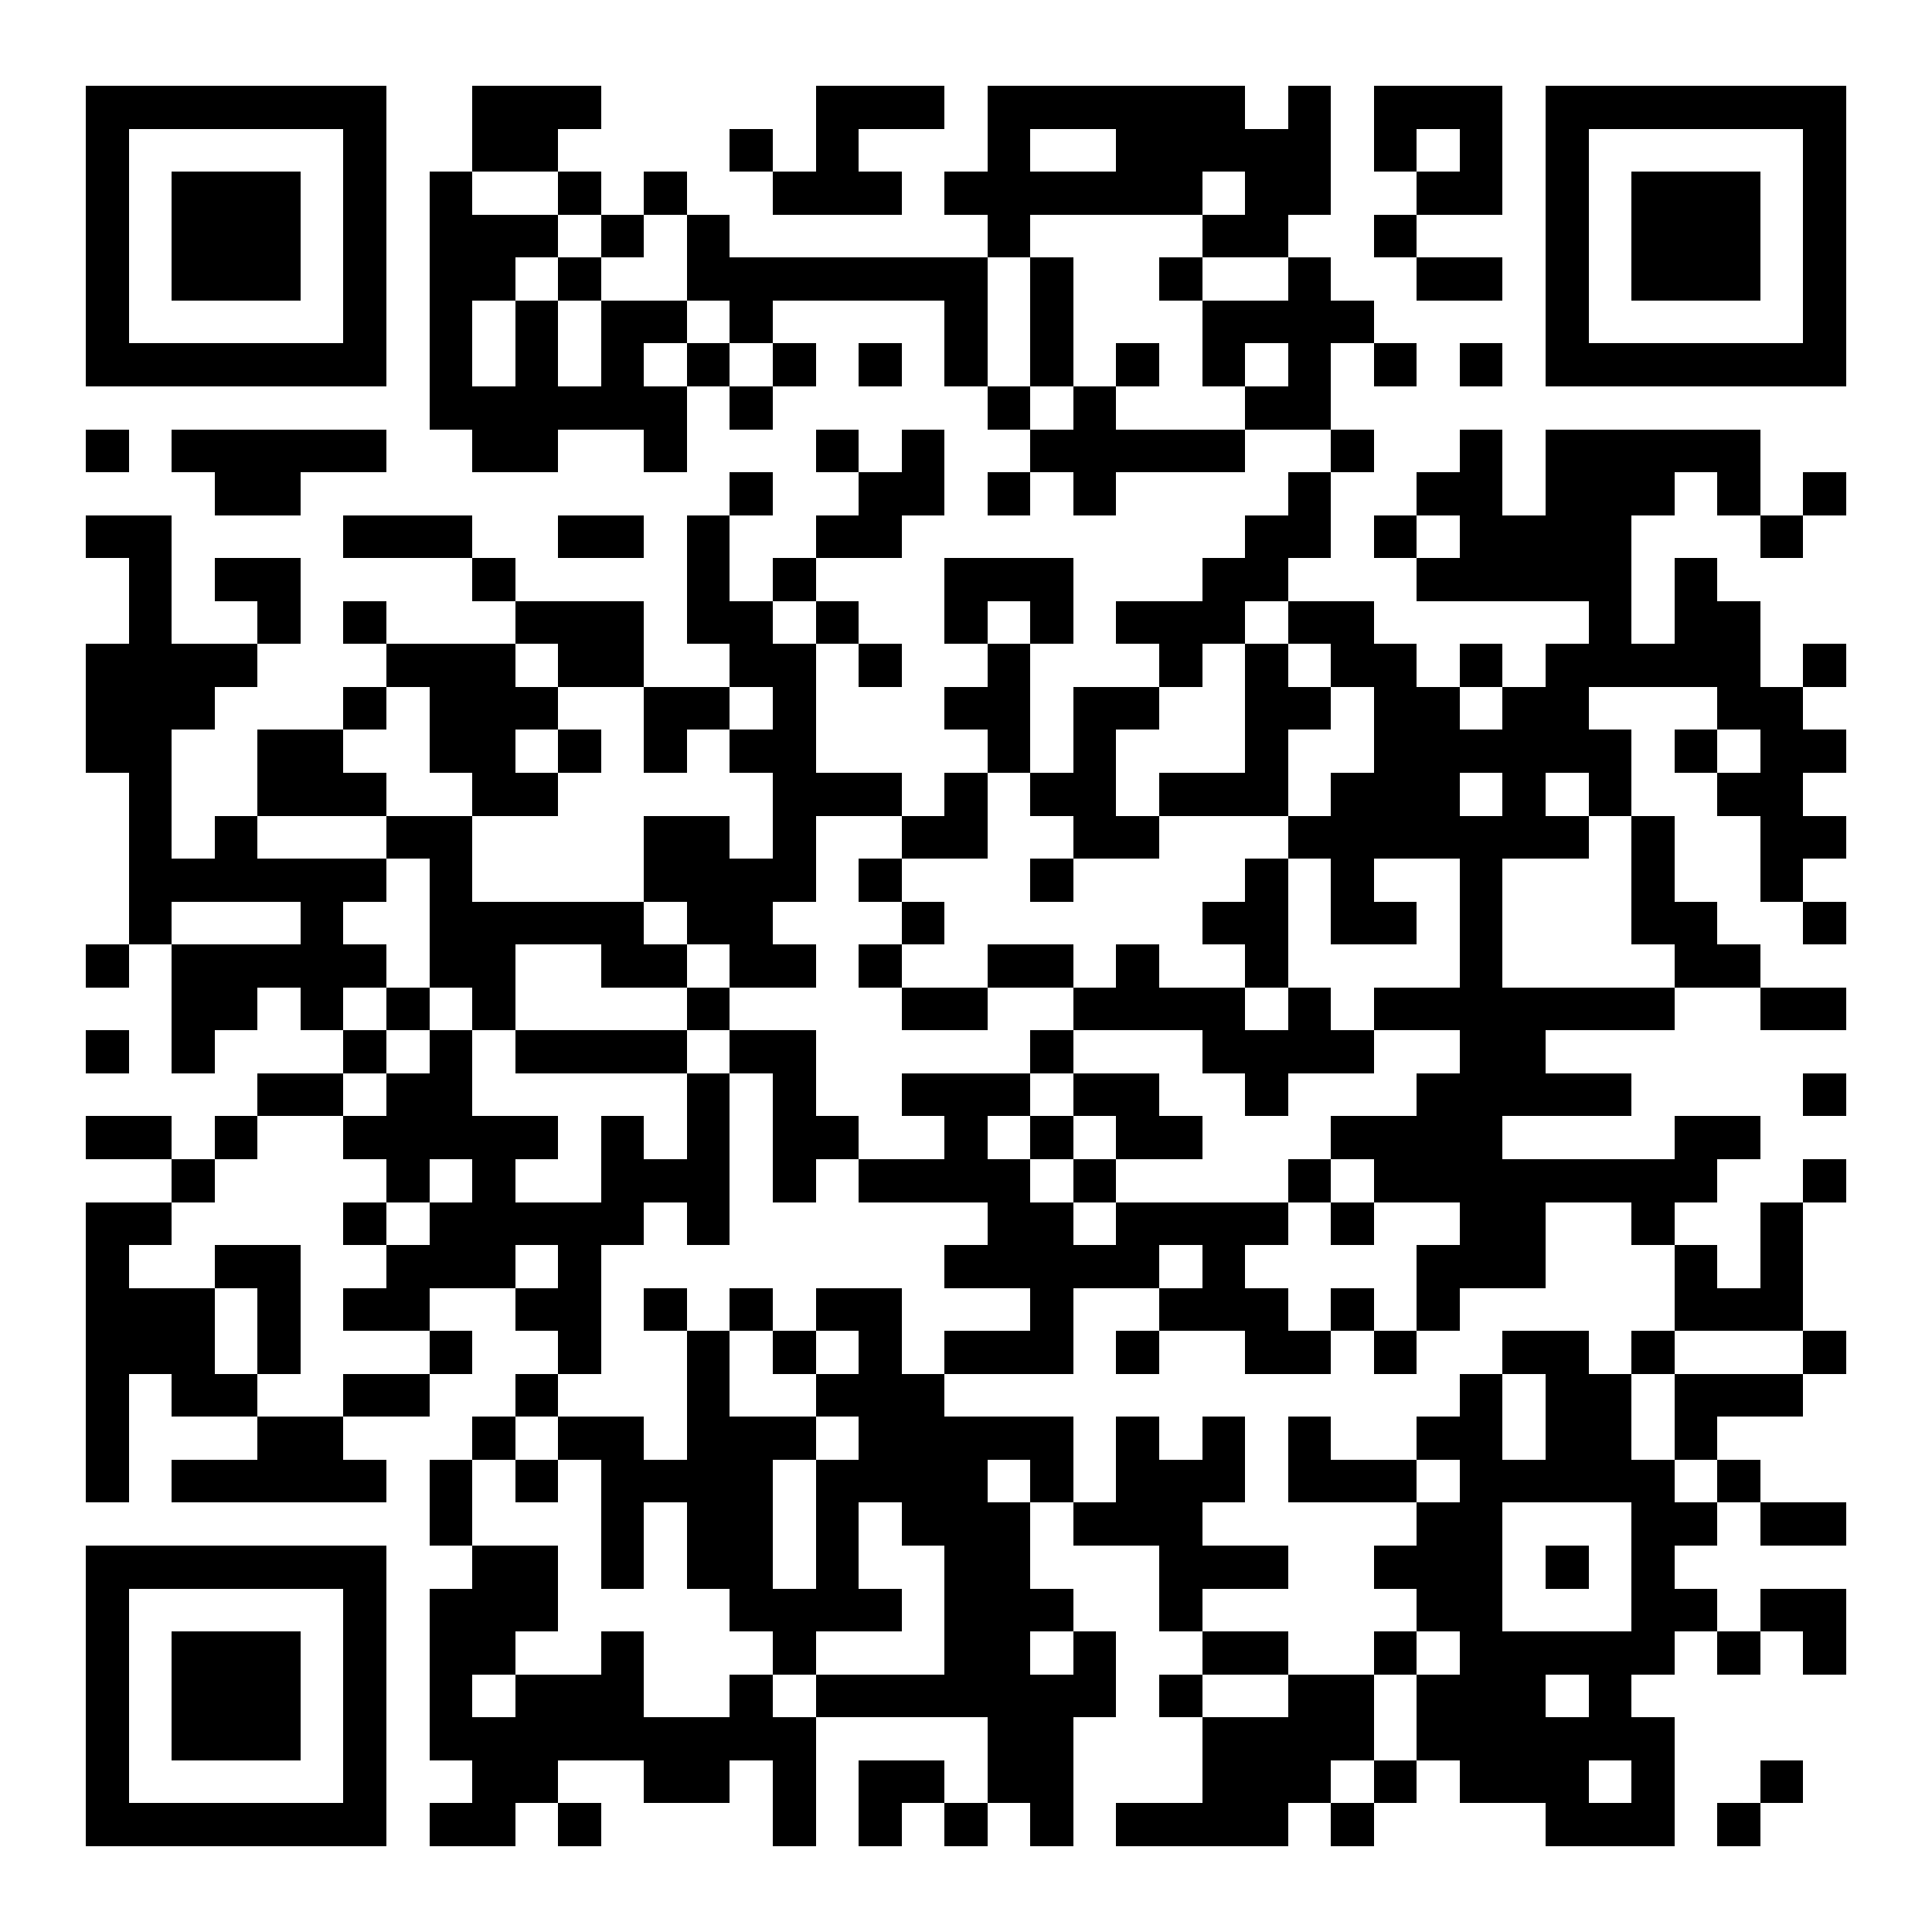 <?xml version="1.0" encoding="UTF-8"?>
<!DOCTYPE svg PUBLIC '-//W3C//DTD SVG 1.0//EN'
          'http://www.w3.org/TR/2001/REC-SVG-20010904/DTD/svg10.dtd'>
<svg fill="#fff" height="45" shape-rendering="crispEdges" style="fill: #fff;" viewBox="0 0 45 45" width="45" xmlns="http://www.w3.org/2000/svg" xmlns:xlink="http://www.w3.org/1999/xlink"
><path d="M0 0h45v45H0z"
  /><path d="M2 2.5h7m2 0h3m5 0h3m1 0h6m1 0h1m1 0h3m1 0h7M2 3.5h1m5 0h1m2 0h2m4 0h1m1 0h1m3 0h1m2 0h5m1 0h1m1 0h1m1 0h1m5 0h1M2 4.5h1m1 0h3m1 0h1m1 0h1m2 0h1m1 0h1m2 0h3m1 0h6m1 0h2m2 0h2m1 0h1m1 0h3m1 0h1M2 5.5h1m1 0h3m1 0h1m1 0h3m1 0h1m1 0h1m6 0h1m4 0h2m2 0h1m3 0h1m1 0h3m1 0h1M2 6.5h1m1 0h3m1 0h1m1 0h2m1 0h1m2 0h7m1 0h1m2 0h1m2 0h1m2 0h2m1 0h1m1 0h3m1 0h1M2 7.5h1m5 0h1m1 0h1m1 0h1m1 0h2m1 0h1m4 0h1m1 0h1m3 0h4m4 0h1m5 0h1M2 8.5h7m1 0h1m1 0h1m1 0h1m1 0h1m1 0h1m1 0h1m1 0h1m1 0h1m1 0h1m1 0h1m1 0h1m1 0h1m1 0h1m1 0h7M10 9.5h6m1 0h1m5 0h1m1 0h1m3 0h2M2 10.5h1m1 0h5m2 0h2m2 0h1m3 0h1m1 0h1m2 0h5m2 0h1m2 0h1m1 0h5M5 11.5h2m10 0h1m2 0h2m1 0h1m1 0h1m4 0h1m2 0h2m1 0h3m1 0h1m1 0h1M2 12.5h2m4 0h3m2 0h2m1 0h1m2 0h2m8 0h2m1 0h1m1 0h4m3 0h1M3 13.5h1m1 0h2m4 0h1m4 0h1m1 0h1m3 0h3m3 0h2m3 0h5m1 0h1M3 14.5h1m2 0h1m1 0h1m3 0h3m1 0h2m1 0h1m2 0h1m1 0h1m1 0h3m1 0h2m5 0h1m1 0h2M2 15.5h4m3 0h3m1 0h2m2 0h2m1 0h1m2 0h1m3 0h1m1 0h1m1 0h2m1 0h1m1 0h5m1 0h1M2 16.5h3m3 0h1m1 0h3m2 0h2m1 0h1m3 0h2m1 0h2m2 0h2m1 0h2m1 0h2m3 0h2M2 17.5h2m2 0h2m2 0h2m1 0h1m1 0h1m1 0h2m4 0h1m1 0h1m3 0h1m2 0h6m1 0h1m1 0h2M3 18.5h1m2 0h3m2 0h2m5 0h3m1 0h1m1 0h2m1 0h3m1 0h3m1 0h1m1 0h1m2 0h2M3 19.5h1m1 0h1m3 0h2m4 0h2m1 0h1m2 0h2m2 0h2m3 0h7m1 0h1m2 0h2M3 20.5h6m1 0h1m4 0h4m1 0h1m3 0h1m4 0h1m1 0h1m2 0h1m3 0h1m2 0h1M3 21.5h1m3 0h1m2 0h5m1 0h2m3 0h1m6 0h2m1 0h2m1 0h1m3 0h2m2 0h1M2 22.5h1m1 0h5m1 0h2m2 0h2m1 0h2m1 0h1m2 0h2m1 0h1m2 0h1m4 0h1m4 0h2M4 23.5h2m1 0h1m1 0h1m1 0h1m4 0h1m4 0h2m2 0h4m1 0h1m1 0h7m2 0h2M2 24.5h1m1 0h1m3 0h1m1 0h1m1 0h4m1 0h2m5 0h1m3 0h4m2 0h2M6 25.5h2m1 0h2m5 0h1m1 0h1m2 0h3m1 0h2m2 0h1m3 0h5m4 0h1M2 26.5h2m1 0h1m2 0h5m1 0h1m1 0h1m1 0h2m2 0h1m1 0h1m1 0h2m3 0h4m4 0h2M4 27.5h1m4 0h1m1 0h1m2 0h3m1 0h1m1 0h4m1 0h1m4 0h1m1 0h8m2 0h1M2 28.5h2m4 0h1m1 0h5m1 0h1m6 0h2m1 0h4m1 0h1m2 0h2m2 0h1m2 0h1M2 29.5h1m2 0h2m2 0h3m1 0h1m8 0h5m1 0h1m4 0h3m3 0h1m1 0h1M2 30.5h3m1 0h1m1 0h2m2 0h2m1 0h1m1 0h1m1 0h2m3 0h1m2 0h3m1 0h1m1 0h1m5 0h3M2 31.5h3m1 0h1m3 0h1m2 0h1m2 0h1m1 0h1m1 0h1m1 0h3m1 0h1m2 0h2m1 0h1m2 0h2m1 0h1m3 0h1M2 32.5h1m1 0h2m2 0h2m2 0h1m3 0h1m2 0h3m12 0h1m1 0h2m1 0h3M2 33.5h1m3 0h2m3 0h1m1 0h2m1 0h3m1 0h5m1 0h1m1 0h1m1 0h1m2 0h2m1 0h2m1 0h1M2 34.5h1m1 0h5m1 0h1m1 0h1m1 0h4m1 0h4m1 0h1m1 0h3m1 0h3m1 0h5m1 0h1M10 35.5h1m3 0h1m1 0h2m1 0h1m1 0h3m1 0h3m5 0h2m3 0h2m1 0h2M2 36.5h7m2 0h2m1 0h1m1 0h2m1 0h1m2 0h2m3 0h3m2 0h3m1 0h1m1 0h1M2 37.5h1m5 0h1m1 0h3m4 0h4m1 0h3m2 0h1m5 0h2m3 0h2m1 0h2M2 38.5h1m1 0h3m1 0h1m1 0h2m2 0h1m3 0h1m3 0h2m1 0h1m2 0h2m2 0h1m1 0h5m1 0h1m1 0h1M2 39.5h1m1 0h3m1 0h1m1 0h1m1 0h3m2 0h1m1 0h7m1 0h1m2 0h2m1 0h3m1 0h1M2 40.5h1m1 0h3m1 0h1m1 0h9m4 0h2m3 0h4m1 0h6M2 41.5h1m5 0h1m2 0h2m2 0h2m1 0h1m1 0h2m1 0h2m3 0h3m1 0h1m1 0h3m1 0h1m2 0h1M2 42.5h7m1 0h2m1 0h1m4 0h1m1 0h1m1 0h1m1 0h1m1 0h4m1 0h1m4 0h3m1 0h1" stroke="#000"
/></svg
>
